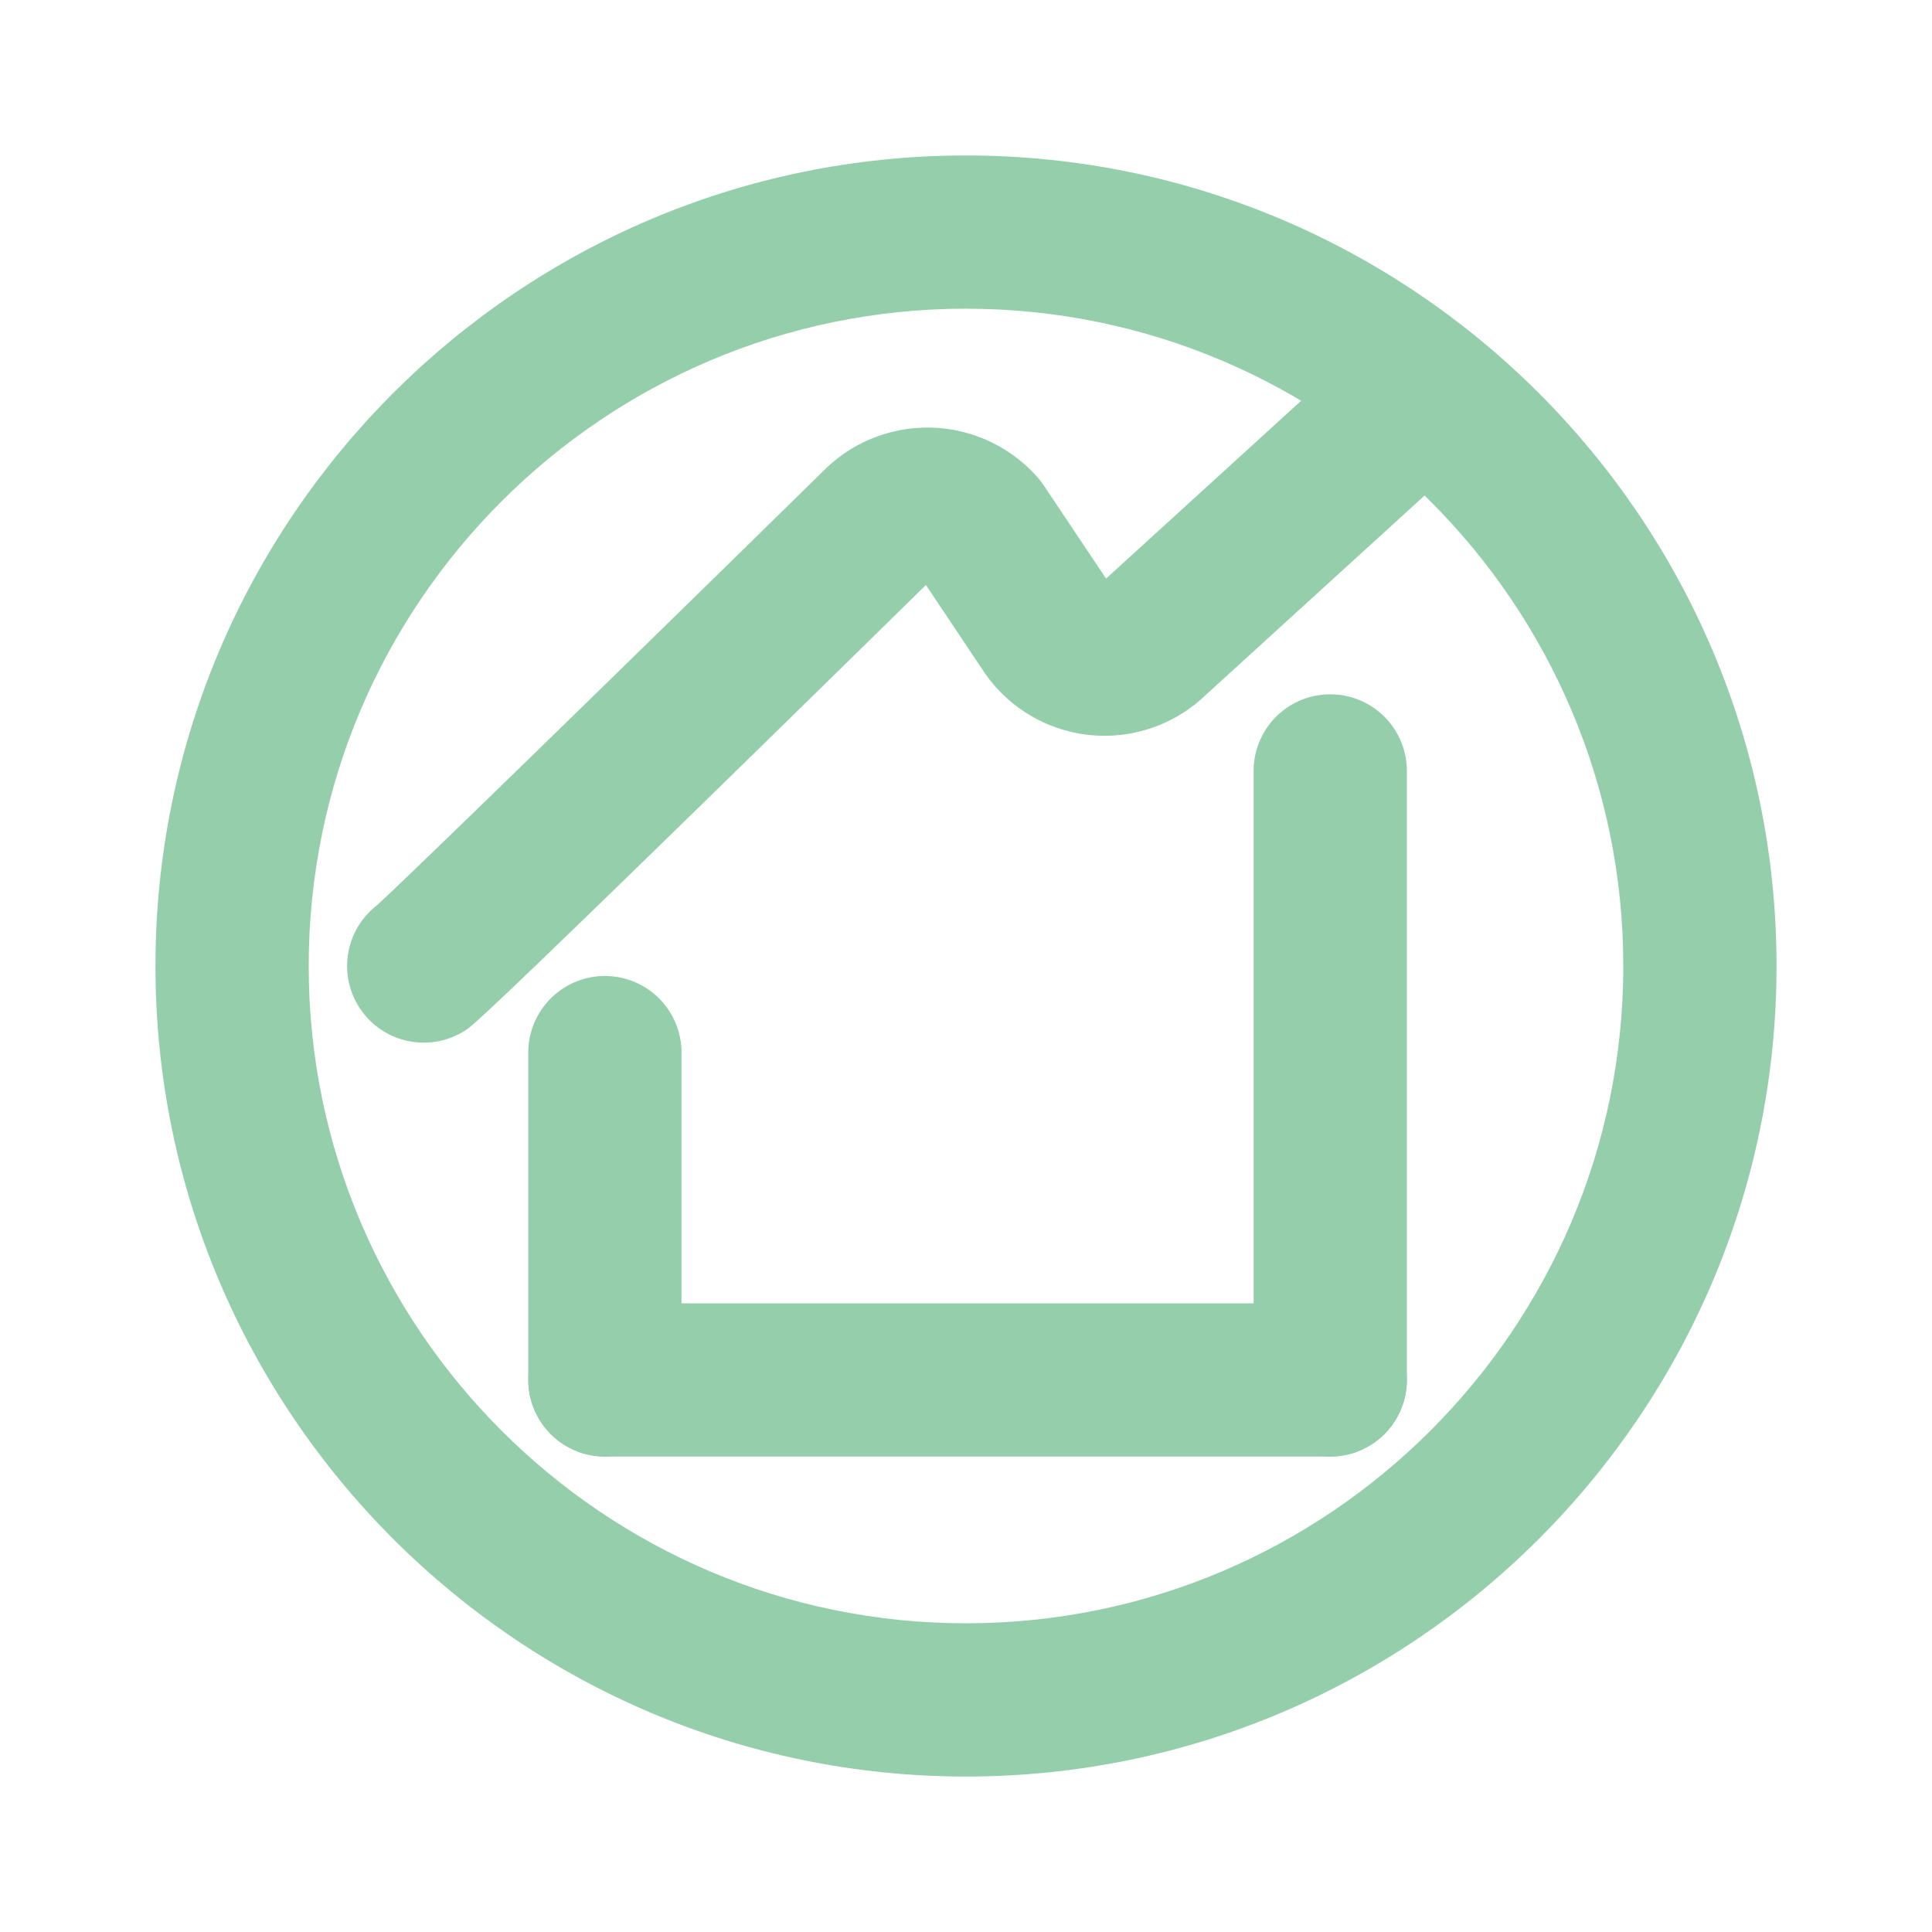 <svg id="Base" xmlns="http://www.w3.org/2000/svg" viewBox="0 0 1024 1024"><defs><style>.cls-1{fill:#94ceaa;}</style></defs><path class="cls-1" d="M320.62,772A40.61,40.61,0,0,1,280,731.37V557.91a40.61,40.61,0,0,1,81.22,0V731.37A40.61,40.61,0,0,1,320.62,772Z"/><path class="cls-1" d="M705.06,772a40.61,40.61,0,0,1-40.61-40.61V409.25a40.61,40.61,0,1,1,81.21,0V731.37A40.61,40.61,0,0,1,705.06,772Z"/><path class="cls-1" d="M705.06,772H320.62a40.61,40.61,0,0,1,0-81.22H705.06a40.61,40.61,0,0,1,0,81.22Z"/><path class="cls-1" d="M224.63,552.62a40.62,40.62,0,0,1-25.24-72.47C213.76,467.44,349.08,335.3,437.12,248.9A77.72,77.72,0,0,1,550,253.09a42.33,42.33,0,0,1,3.24,4.23l33,49.34L727.39,178a40.61,40.61,0,0,1,54.7,60L638.91,368.49a77.26,77.26,0,0,1-117.69-12.84l-30.47-45.59c-233,228.63-240.17,233.42-243.62,235.72A40.38,40.38,0,0,1,224.63,552.62Zm-22.58-74.4c-.45.3-1.27.83-2.33,1.68C200.47,479.32,201.25,478.75,202.05,478.22Z"/><path class="cls-1" d="M512,941.6C275.12,941.6,82.4,748.89,82.4,512S275.12,82.4,512,82.4,941.6,275.12,941.6,512,748.89,941.6,512,941.6Zm0-778C319.9,163.62,163.62,319.9,163.62,512S319.9,860.38,512,860.38,860.38,704.1,860.38,512,704.1,163.62,512,163.62Z"/></svg>